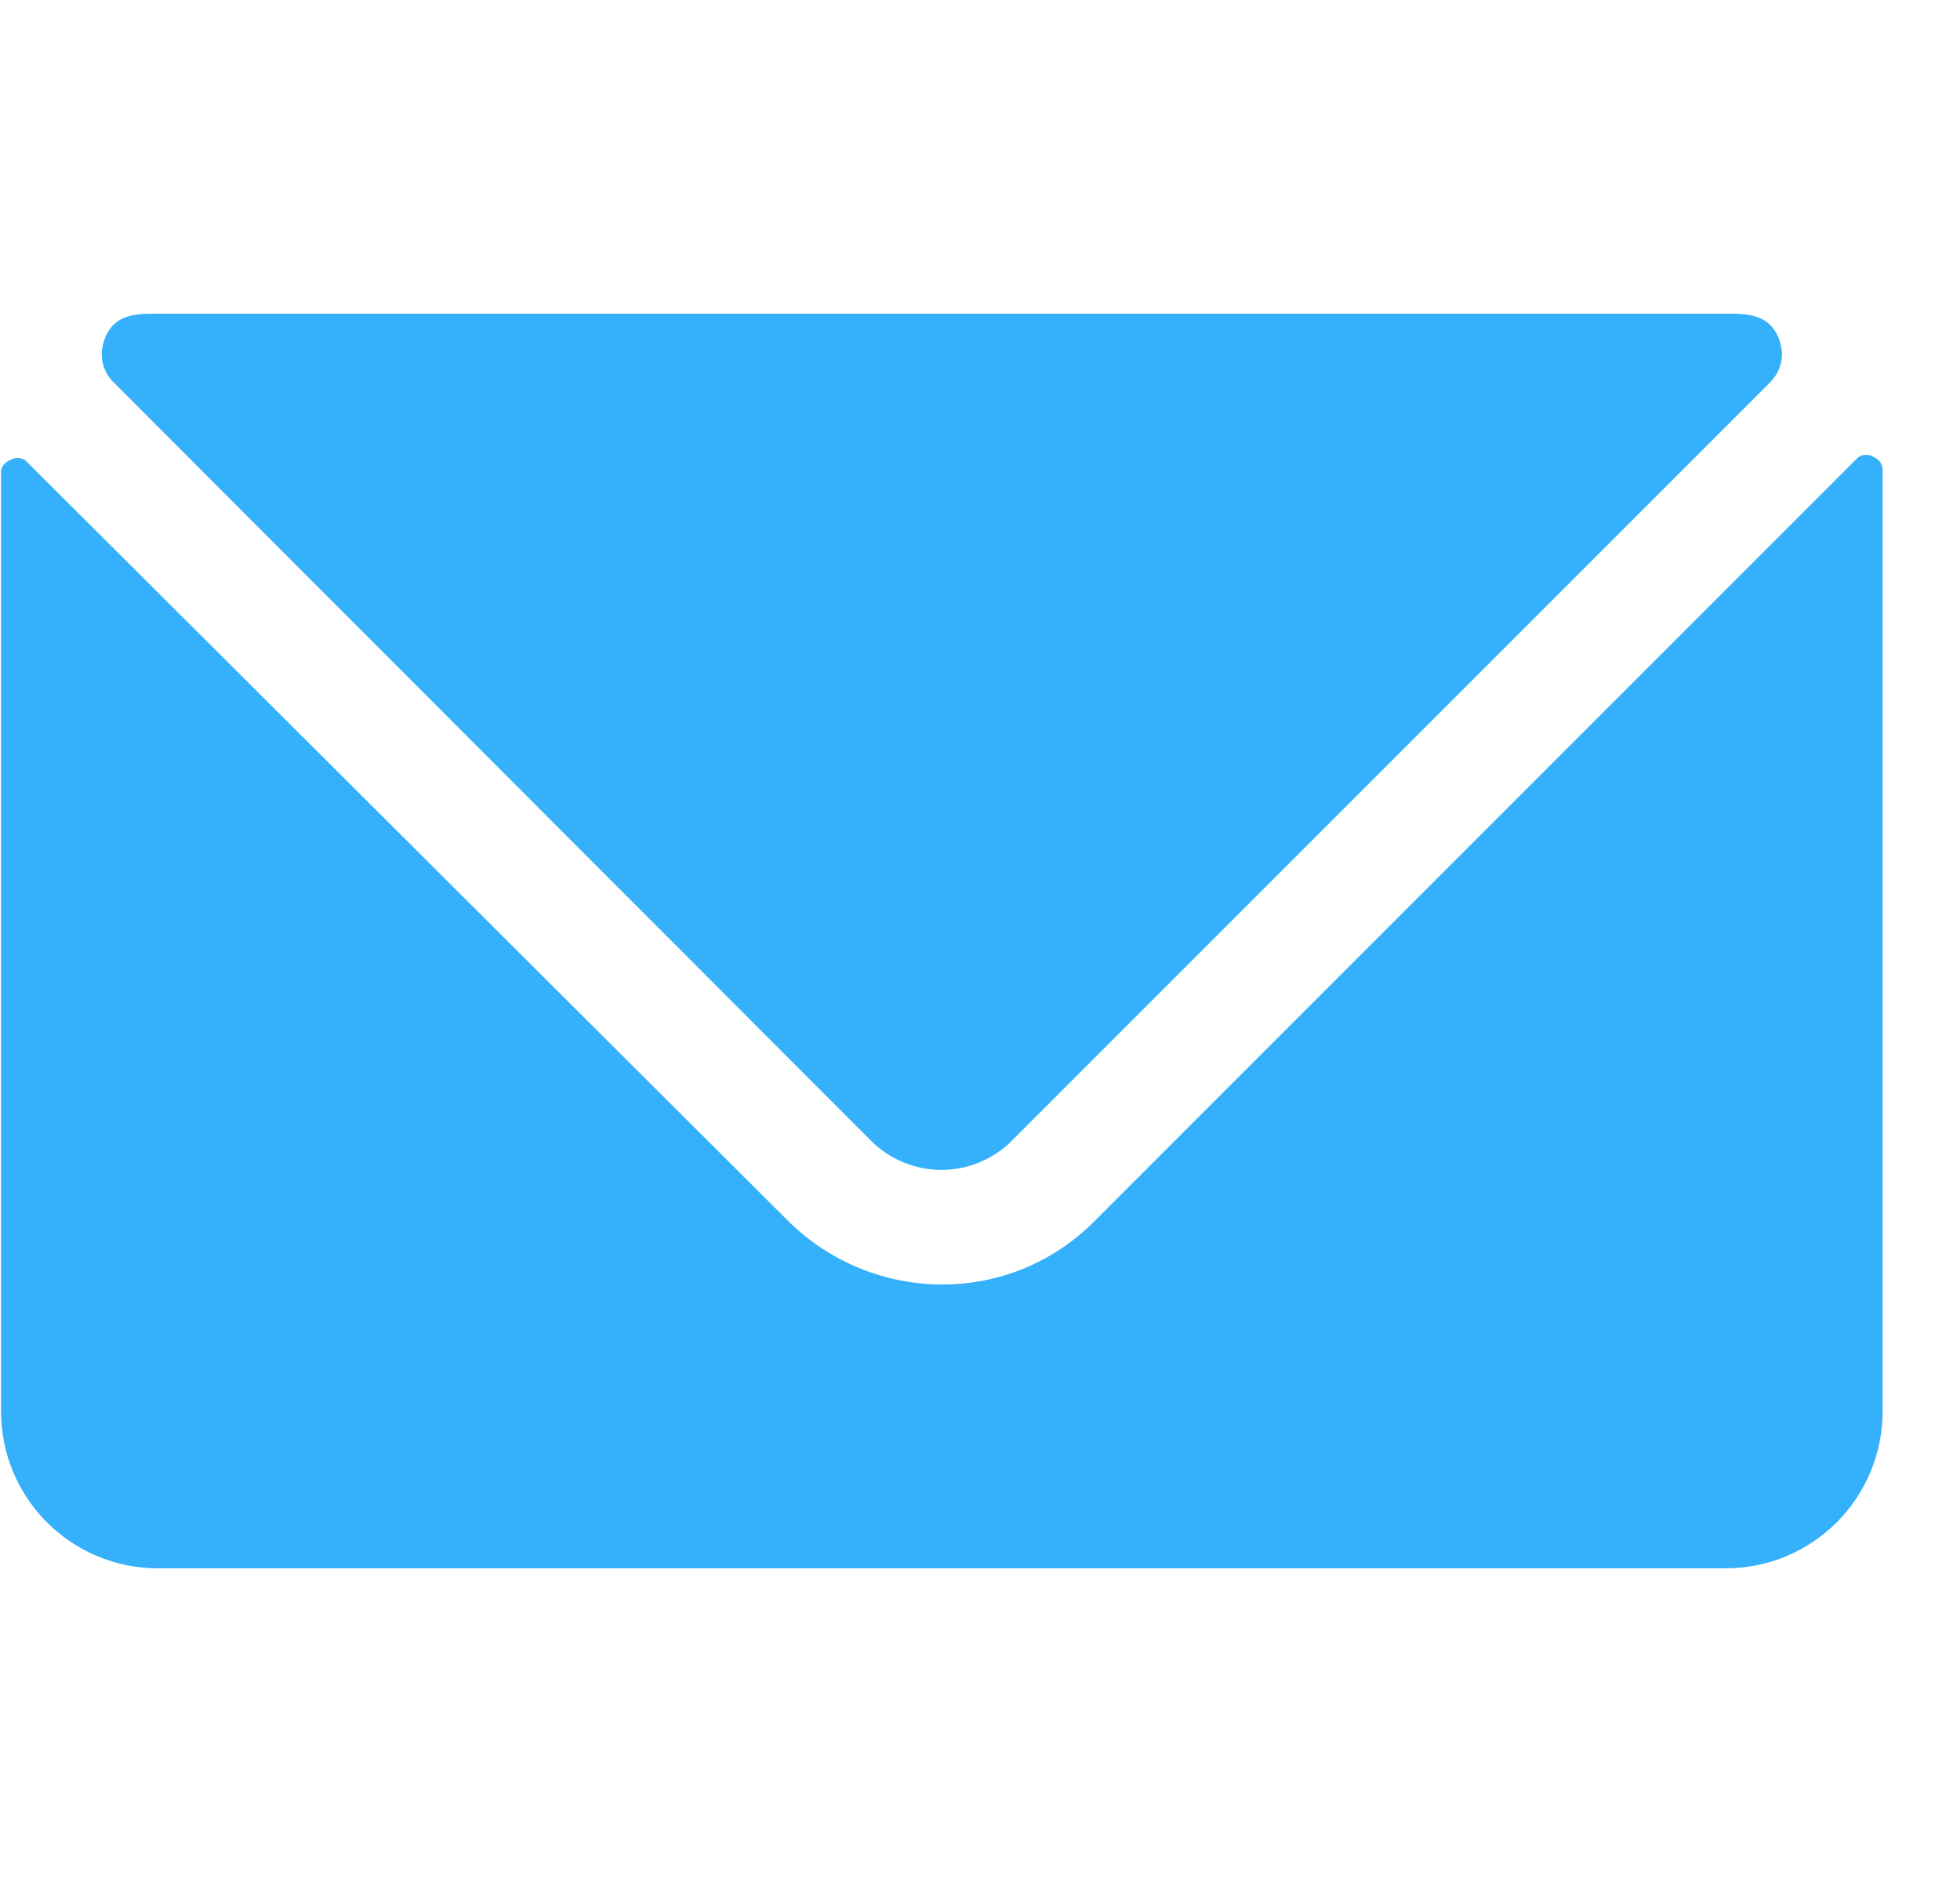 <svg width="25" height="24" viewBox="0 0 25 24" fill="none" xmlns="http://www.w3.org/2000/svg">
<g clip-path="url(#clip0_9922_13507)">
<path d="M23.903 5.83C23.874 5.81 23.839 5.8 23.803 5.8C23.768 5.8 23.733 5.81 23.703 5.83L13.953 15.58C13.699 15.835 13.396 16.037 13.063 16.175C12.73 16.312 12.373 16.382 12.013 16.38C11.284 16.379 10.584 16.091 10.063 15.58L0.323 5.87C0.294 5.85 0.259 5.84 0.223 5.84C0.188 5.84 0.153 5.85 0.123 5.87C0.096 5.881 0.071 5.898 0.052 5.921C0.033 5.944 0.019 5.971 0.013 6L0.013 18C0.013 18.53 0.224 19.039 0.599 19.414C0.974 19.789 1.483 20 2.013 20H22.013C22.544 20 23.052 19.789 23.427 19.414C23.802 19.039 24.013 18.53 24.013 18V6C24.014 5.964 24.004 5.928 23.984 5.898C23.965 5.868 23.936 5.844 23.903 5.83Z" fill="#35B0FA"/>
<path d="M11.123 14.56C11.36 14.79 11.678 14.919 12.008 14.919C12.339 14.919 12.656 14.79 12.893 14.56L22.583 4.87C22.648 4.804 22.694 4.722 22.715 4.632C22.737 4.542 22.732 4.448 22.703 4.36C22.593 4 22.283 4 22.013 4H2.013C1.733 4 1.433 4 1.323 4.36C1.294 4.448 1.29 4.542 1.311 4.632C1.332 4.722 1.378 4.804 1.443 4.87L11.123 14.56Z" fill="#35B0FA"/>
</g>
<defs>
<clipPath id="clip0_9922_13507">
<rect width="24" height="24" fill="white" transform="translate(0.013)"/>
</clipPath>
</defs>
</svg>
